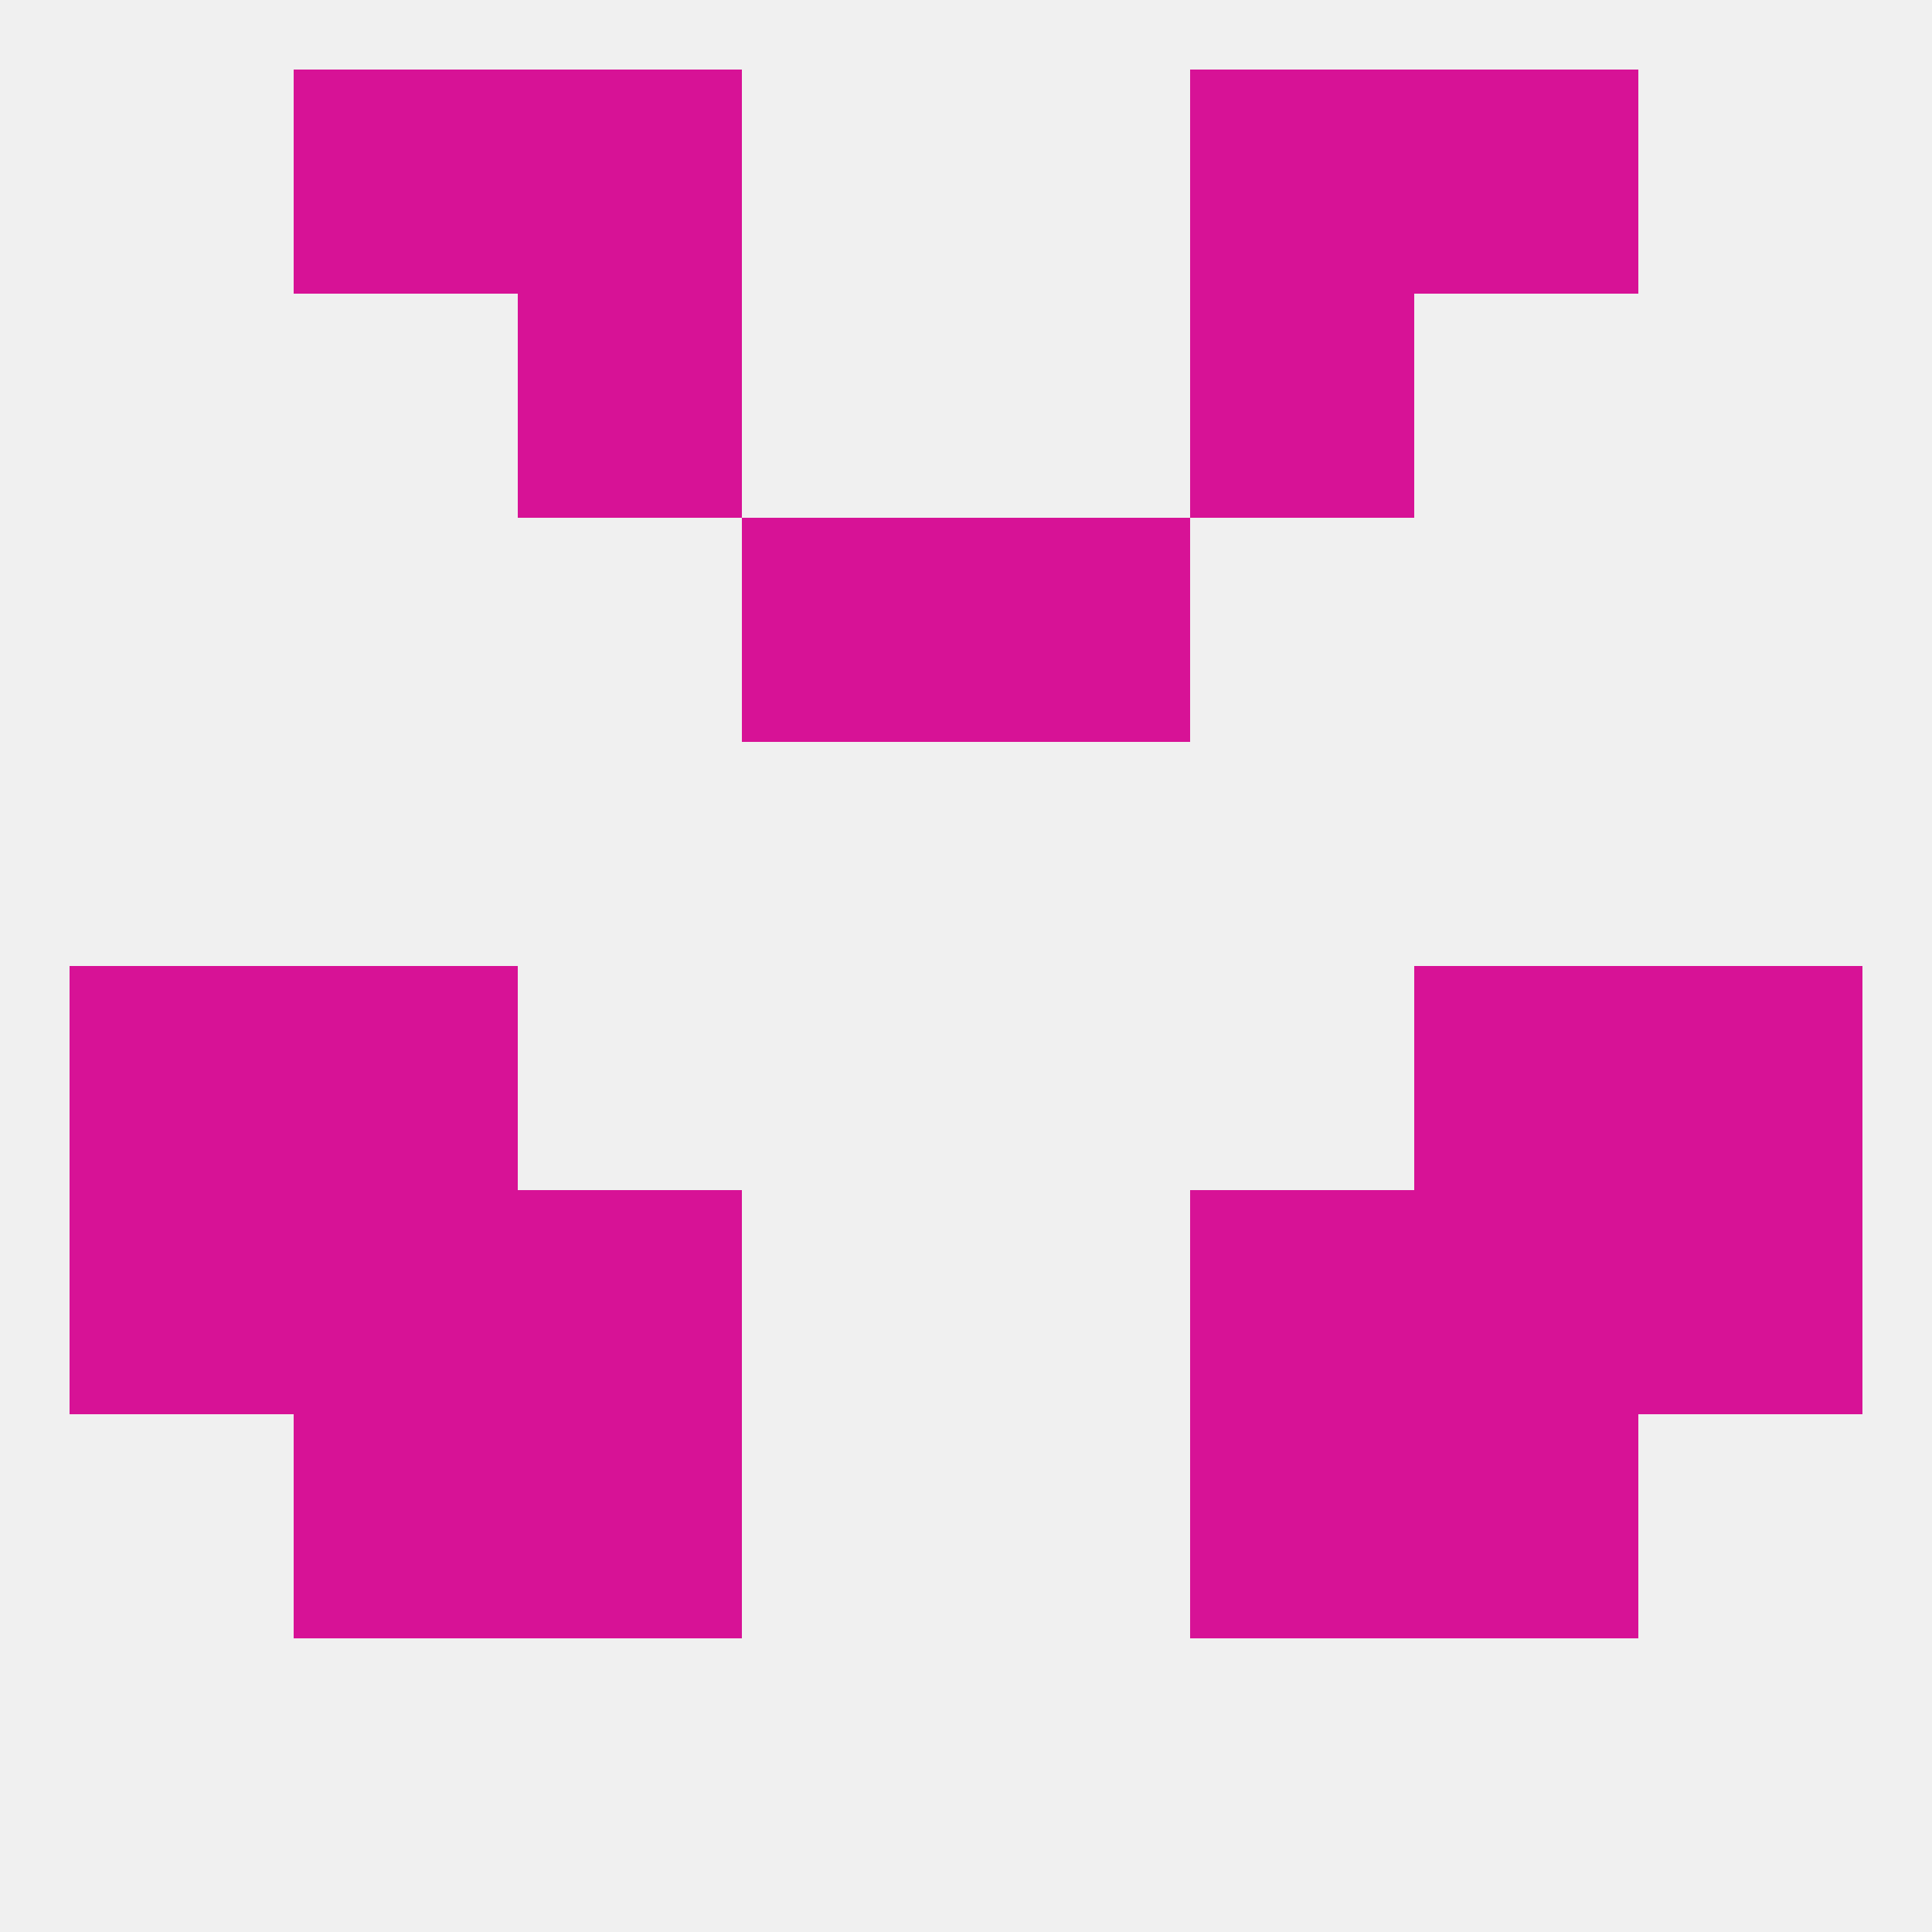 
<!--   <?xml version="1.0"?> -->
<svg version="1.1" baseprofile="full" xmlns="http://www.w3.org/2000/svg" xmlns:xlink="http://www.w3.org/1999/xlink" xmlns:ev="http://www.w3.org/2001/xml-events" width="250" height="250" viewBox="0 0 250 250" >
	<rect width="100%" height="100%" fill="rgba(240,240,240,255)"/>

	<rect x="9" y="125" width="29" height="29" fill="rgba(215,18,150,255)"/>
	<rect x="212" y="125" width="29" height="29" fill="rgba(215,18,150,255)"/>
	<rect x="38" y="125" width="29" height="29" fill="rgba(215,18,150,255)"/>
	<rect x="183" y="125" width="29" height="29" fill="rgba(215,18,150,255)"/>
	<rect x="9" y="154" width="29" height="29" fill="rgba(215,18,150,255)"/>
	<rect x="212" y="154" width="29" height="29" fill="rgba(215,18,150,255)"/>
	<rect x="38" y="154" width="29" height="29" fill="rgba(215,18,150,255)"/>
	<rect x="183" y="154" width="29" height="29" fill="rgba(215,18,150,255)"/>
	<rect x="67" y="154" width="29" height="29" fill="rgba(215,18,150,255)"/>
	<rect x="154" y="154" width="29" height="29" fill="rgba(215,18,150,255)"/>
	<rect x="154" y="183" width="29" height="29" fill="rgba(215,18,150,255)"/>
	<rect x="38" y="183" width="29" height="29" fill="rgba(215,18,150,255)"/>
	<rect x="183" y="183" width="29" height="29" fill="rgba(215,18,150,255)"/>
	<rect x="67" y="183" width="29" height="29" fill="rgba(215,18,150,255)"/>
	<rect x="96" y="67" width="29" height="29" fill="rgba(215,18,150,255)"/>
	<rect x="125" y="67" width="29" height="29" fill="rgba(215,18,150,255)"/>
	<rect x="67" y="38" width="29" height="29" fill="rgba(215,18,150,255)"/>
	<rect x="154" y="38" width="29" height="29" fill="rgba(215,18,150,255)"/>
	<rect x="154" y="9" width="29" height="29" fill="rgba(215,18,150,255)"/>
	<rect x="38" y="9" width="29" height="29" fill="rgba(215,18,150,255)"/>
	<rect x="183" y="9" width="29" height="29" fill="rgba(215,18,150,255)"/>
	<rect x="67" y="9" width="29" height="29" fill="rgba(215,18,150,255)"/>
</svg>